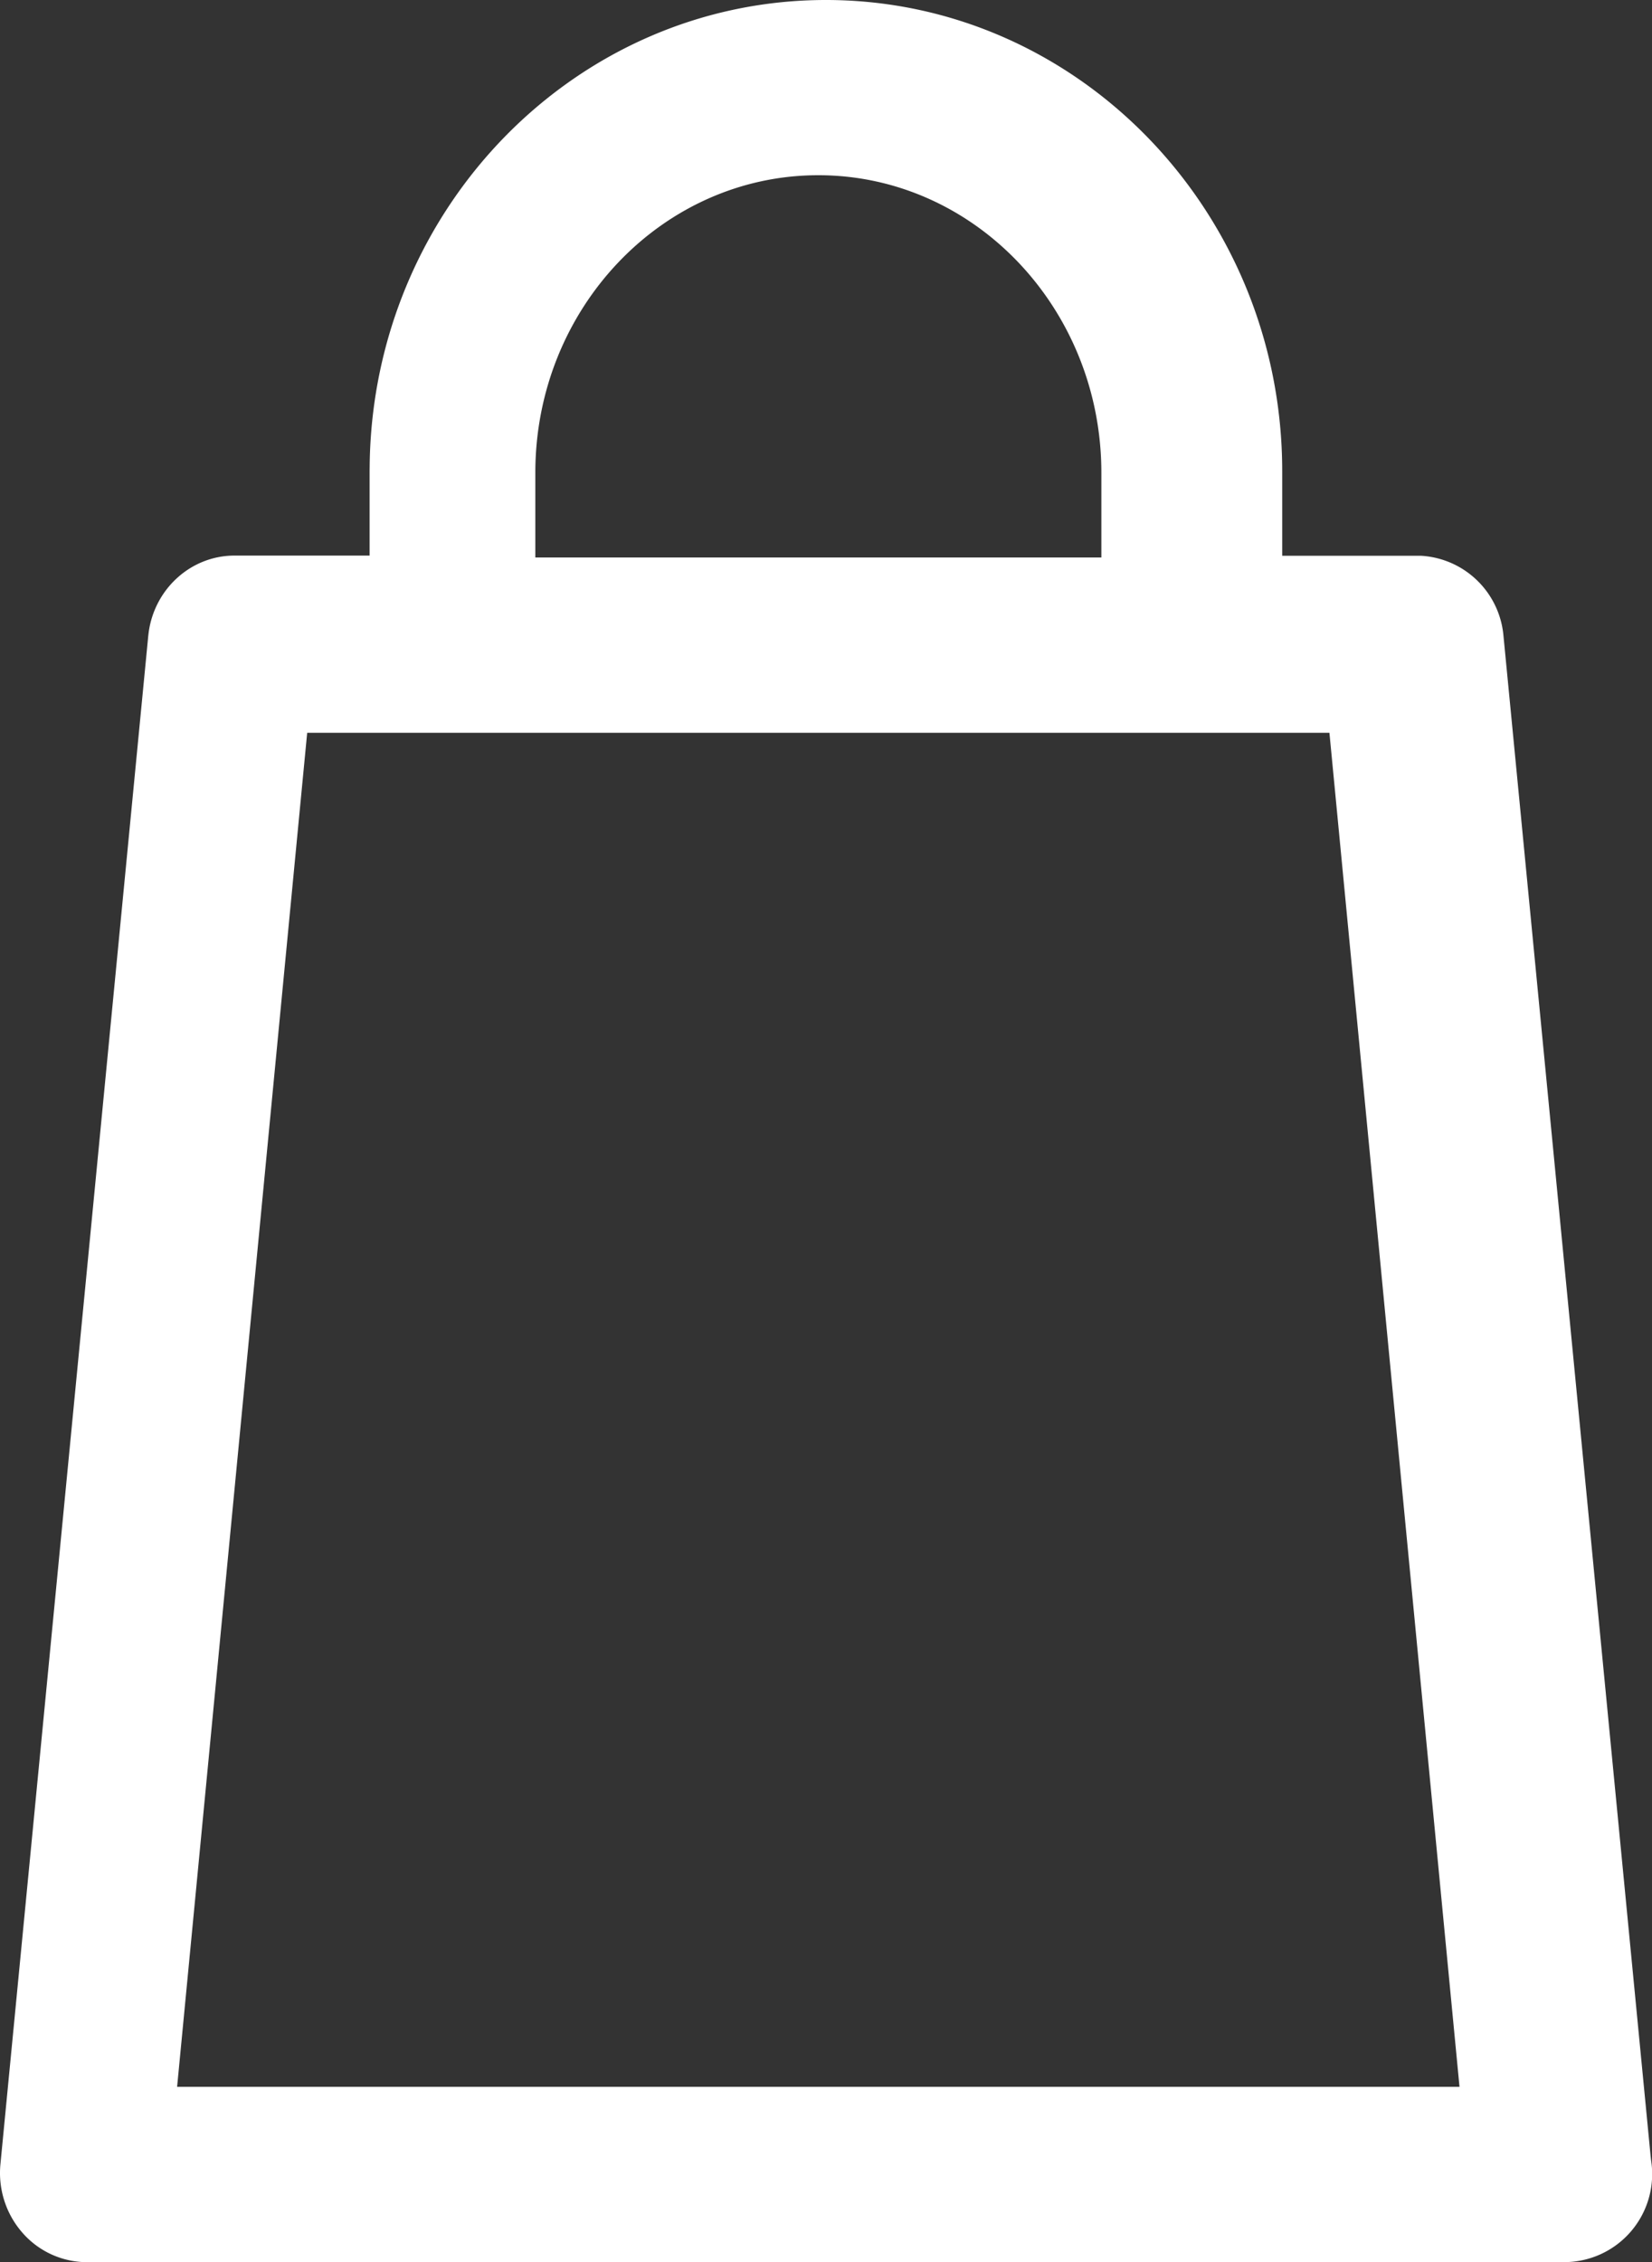 <svg xmlns="http://www.w3.org/2000/svg" width="19" height="26" viewBox="0 0 19 26">
    <rect x="0" y="0" width="19" height="26" fill="#333333" stroke="none"/>
    <path fill="#FFF" fill-rule="nonzero" d="M9.499 0C6.633 0 4.298 2.383 4.252 5.326l-.001.09v.97H2.697c-.499 0-.918.38-.987.882l-.005.042-1.7 17.564c-.028.287.063.572.251.787A.986.986 0 0 0 .947 26l.05.001h17.004a1.012 1.012 0 0 0 .994-1.13l-.007-.053-.004-.037-1.692-17.47a1.01 1.01 0 0 0-.95-.923h-1.595v-.971C14.747 2.43 12.393 0 9.499 0zM5.175 8.423H15.29l1.496 15.563H2.037L3.533 8.423h1.642zm4.237-6.409c1.797 0 3.255 1.535 3.255 3.42v.974h-6.51v-.975c0-1.884 1.458-3.419 3.255-3.419z"/>
</svg>
